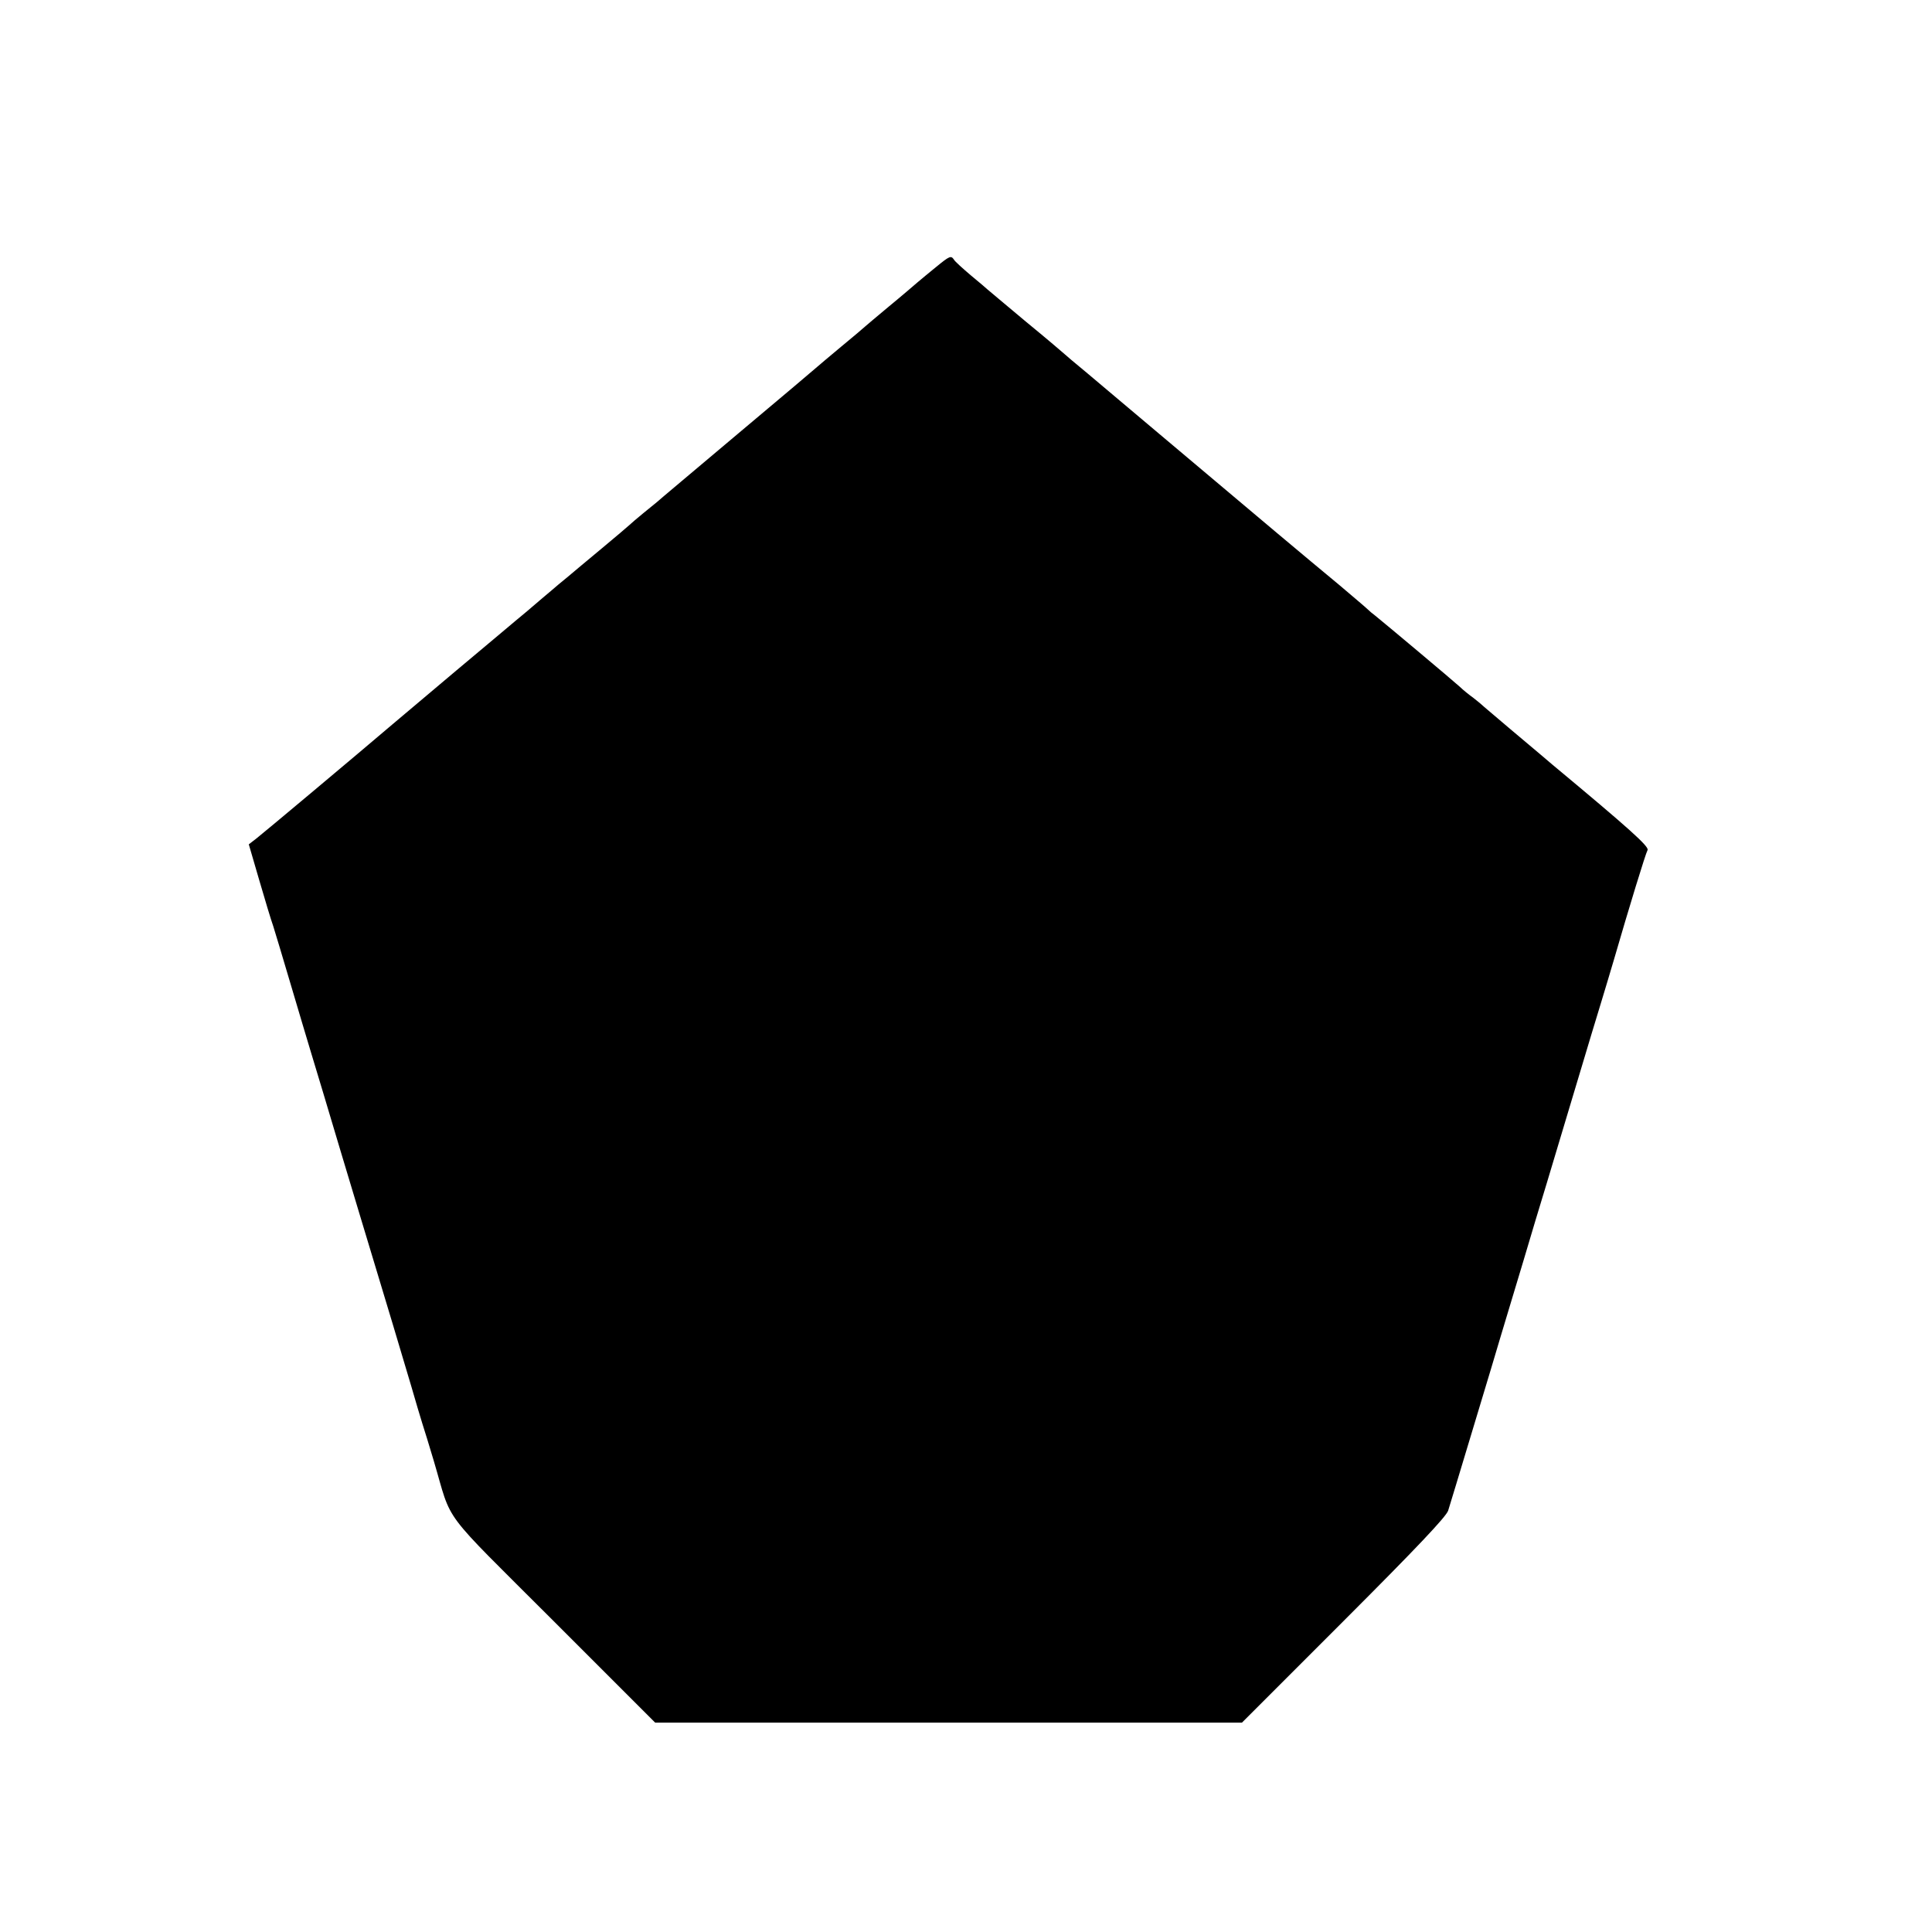 <?xml version="1.0" standalone="no"?>
<!DOCTYPE svg PUBLIC "-//W3C//DTD SVG 20010904//EN"
 "http://www.w3.org/TR/2001/REC-SVG-20010904/DTD/svg10.dtd">
<svg version="1.0" xmlns="http://www.w3.org/2000/svg"
 width="775pt" height="775pt" viewBox="0 0 775 775"
 preserveAspectRatio="xMidYMid meet">
<g transform="translate(0,775) scale(0.1,-0.1)"
fill="#000000" stroke="none">
<path d="M3755 6679 c-27 -22 -61 -50 -75 -62 -14 -12 -65 -56 -115 -97 -49
-41 -92 -77 -95 -80 -3 -3 -45 -39 -95 -80 -49 -41 -92 -77 -95 -80 -3 -3
-147 -125 -320 -270 -173 -146 -320 -269 -326 -275 -7 -5 -31 -26 -54 -44 -23
-19 -48 -40 -54 -46 -6 -6 -56 -48 -111 -94 -55 -46 -118 -98 -140 -117 -22
-18 -50 -41 -61 -51 -12 -10 -57 -48 -100 -85 -44 -36 -171 -144 -284 -238
-113 -95 -227 -191 -255 -215 -143 -122 -519 -437 -546 -458 l-31 -24 42 -144
c23 -79 48 -162 56 -184 7 -22 38 -125 69 -230 31 -104 69 -233 85 -285 16
-52 70 -232 120 -400 50 -168 107 -354 125 -415 45 -148 120 -398 156 -520 16
-55 35 -120 43 -145 8 -25 29 -92 46 -150 77 -259 18 -180 480 -642 l408 -408
1177 0 1177 0 408 408 c295 295 410 417 419 442 12 39 31 101 121 400 34 113
75 248 90 300 69 229 129 428 138 460 6 19 27 89 47 155 39 130 57 189 135
450 28 94 64 213 80 265 16 52 40 133 54 180 60 207 127 426 135 440 7 14 -72
85 -382 343 -12 10 -33 28 -47 40 -14 12 -68 57 -120 101 -52 44 -100 85 -106
90 -6 6 -25 22 -43 36 -18 13 -43 33 -55 45 -37 33 -286 242 -339 285 -11 8
-25 20 -32 27 -7 7 -57 49 -111 95 -55 45 -169 141 -254 212 -465 391 -617
520 -640 539 -14 12 -66 56 -115 97 -50 41 -92 77 -95 80 -3 3 -72 62 -155
130 -82 69 -152 127 -155 130 -3 3 -32 28 -65 55 -33 28 -64 56 -68 63 -12 18
-17 16 -72 -29z"/>
</g>
</svg>

